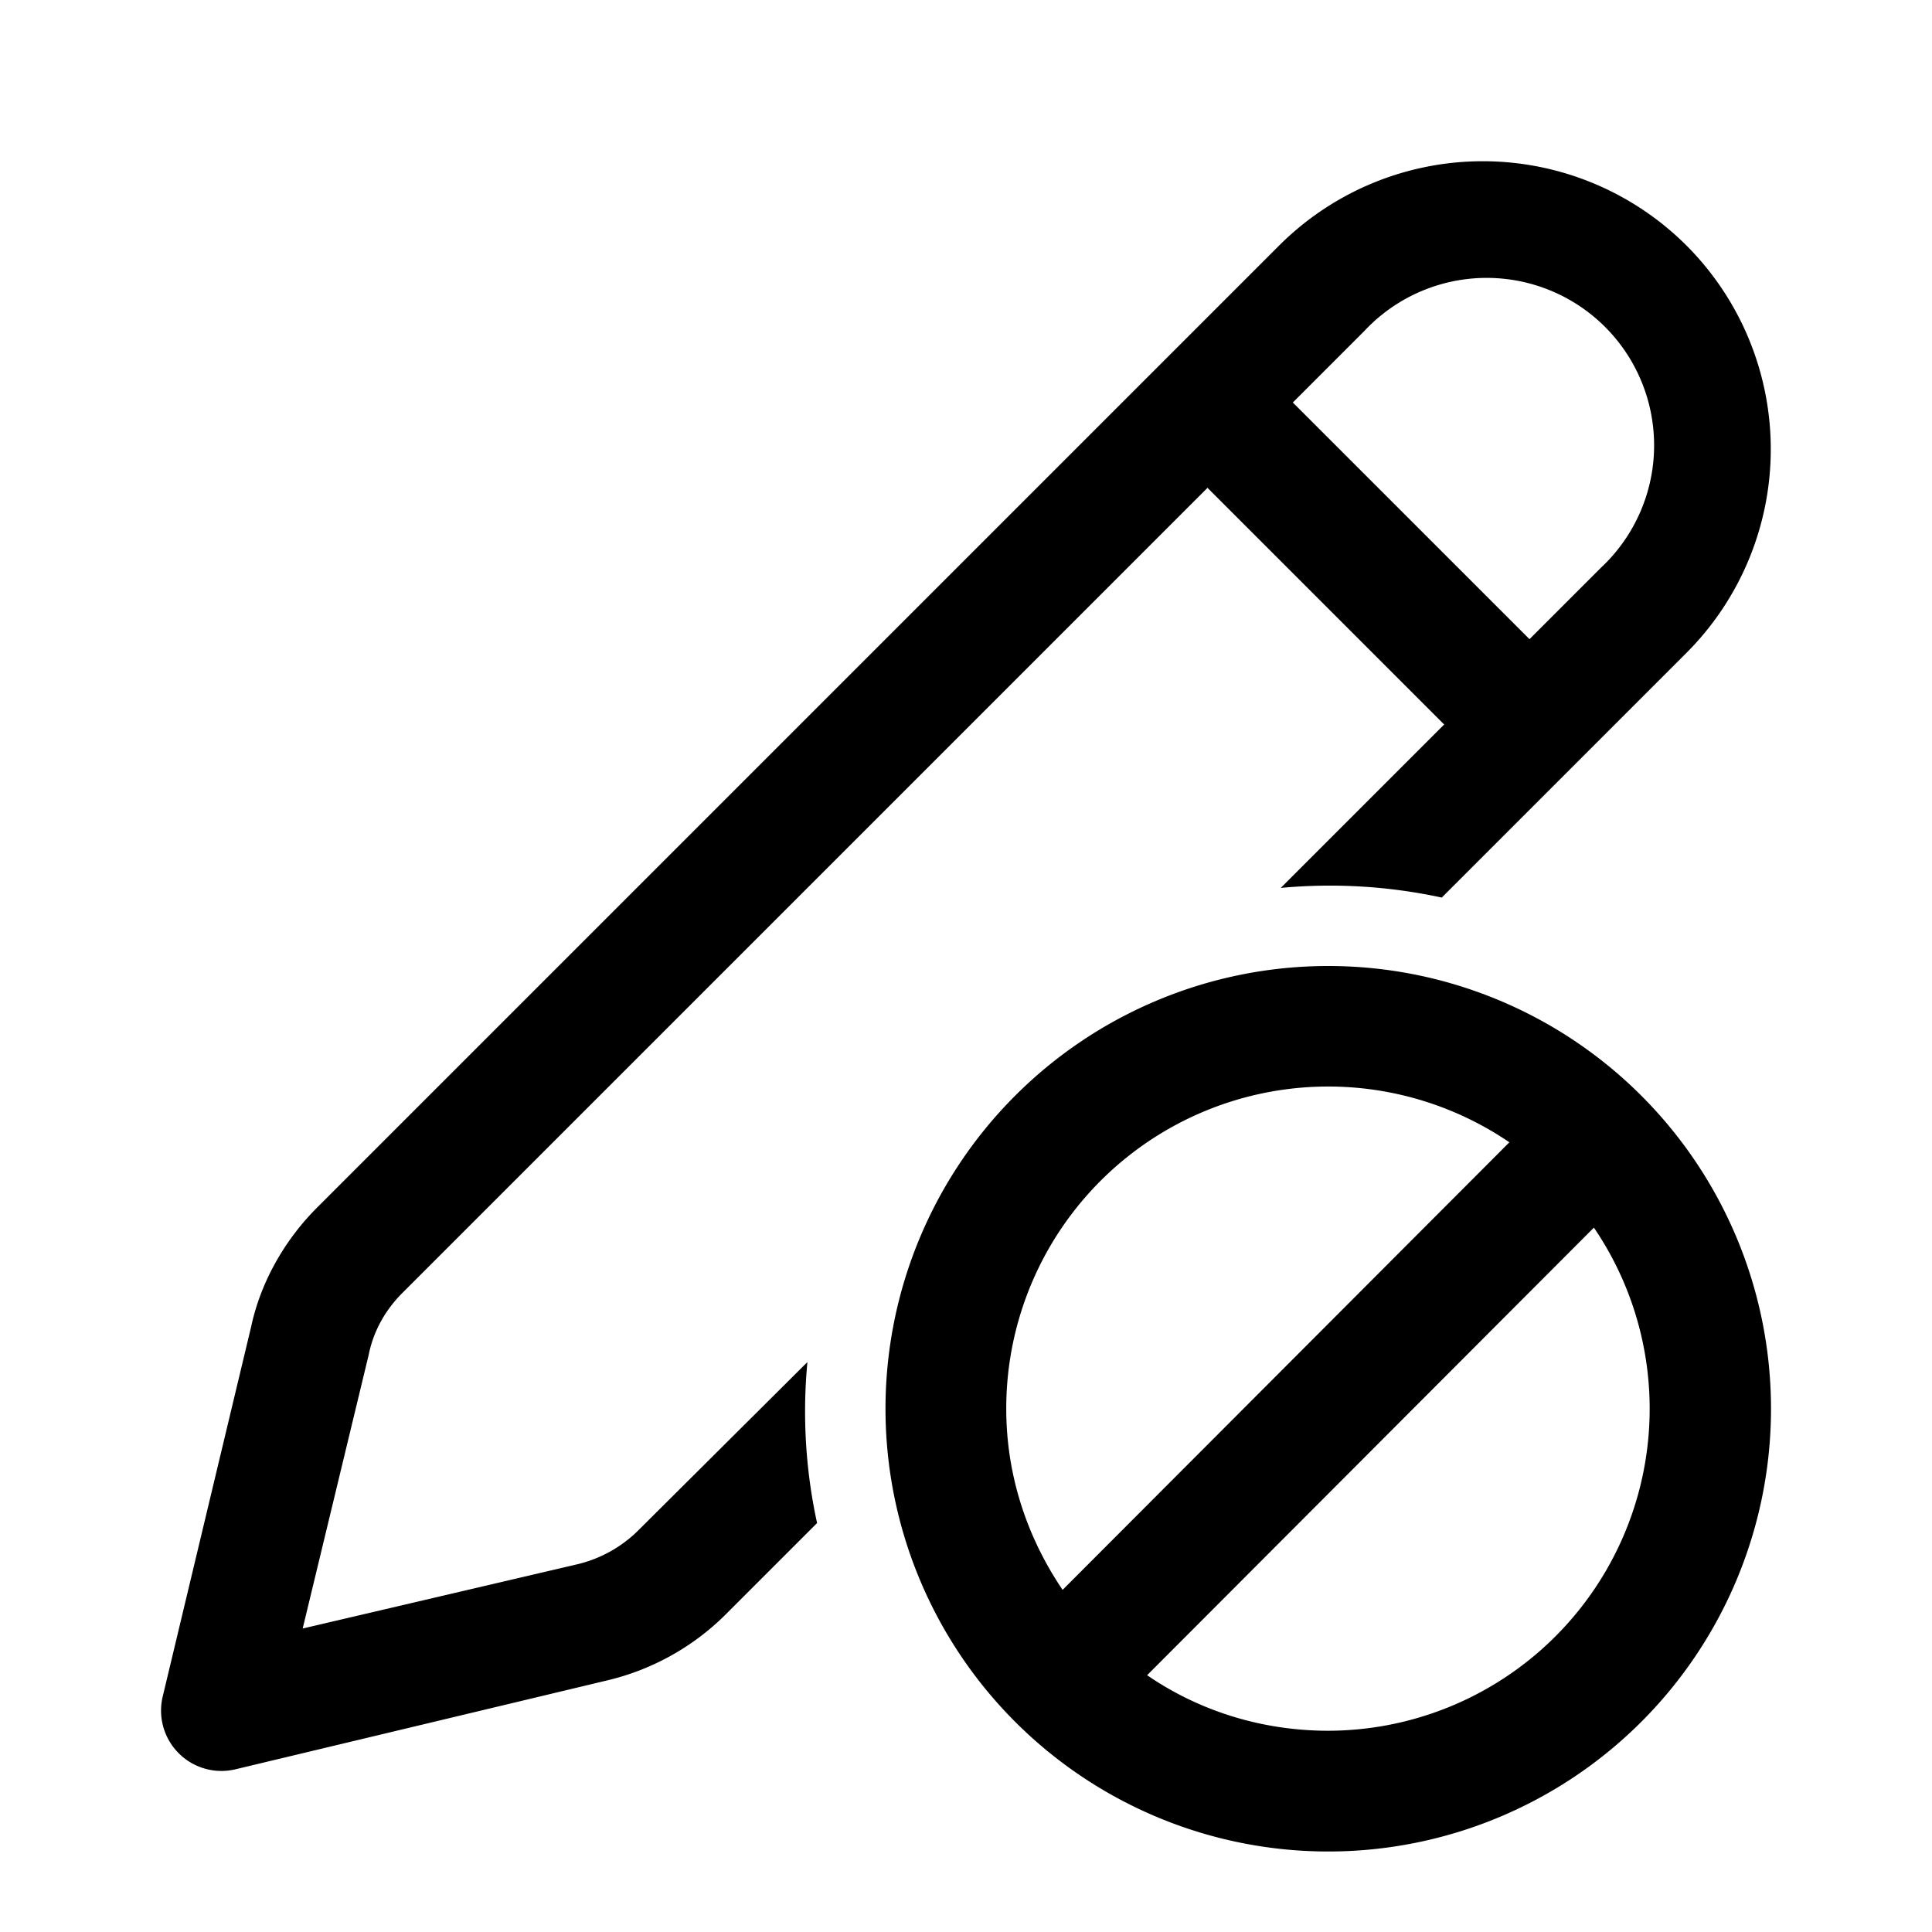 <svg width="24" height="24" viewBox="0 0 24 24" xmlns="http://www.w3.org/2000/svg"><path d="M20.95 3.05a3.58 3.58 0 0 0-5.06 0L3.94 15c-.4.4-.7.92-.82 1.48l-1.1 4.6a.75.75 0 0 0 .9.9l4.6-1.1A3.1 3.1 0 0 0 9 20.07l1.15-1.15a6.52 6.52 0 0 1-.12-2L7.94 19a1.6 1.6 0 0 1-.76.43l-3.42.8.82-3.4c.06-.3.21-.56.42-.77l10-10L17.94 9l-2.03 2.03a6.57 6.57 0 0 1 2 .12l3.04-3.04a3.58 3.58 0 0 0 0-5.06Zm-4 1.06a2.08 2.08 0 1 1 2.94 2.94l-.89.89L16.06 5l.9-.9ZM22 17.5a5.5 5.5 0 1 1-11 0 5.5 5.5 0 0 1 11 0Zm-9.5 0c0 .83.26 1.6.7 2.25l5.55-5.56a4 4 0 0 0-6.25 3.3Zm4 4a4 4 0 0 0 3.3-6.25l-5.55 5.56c.64.44 1.42.69 2.25.69Z"/></svg>